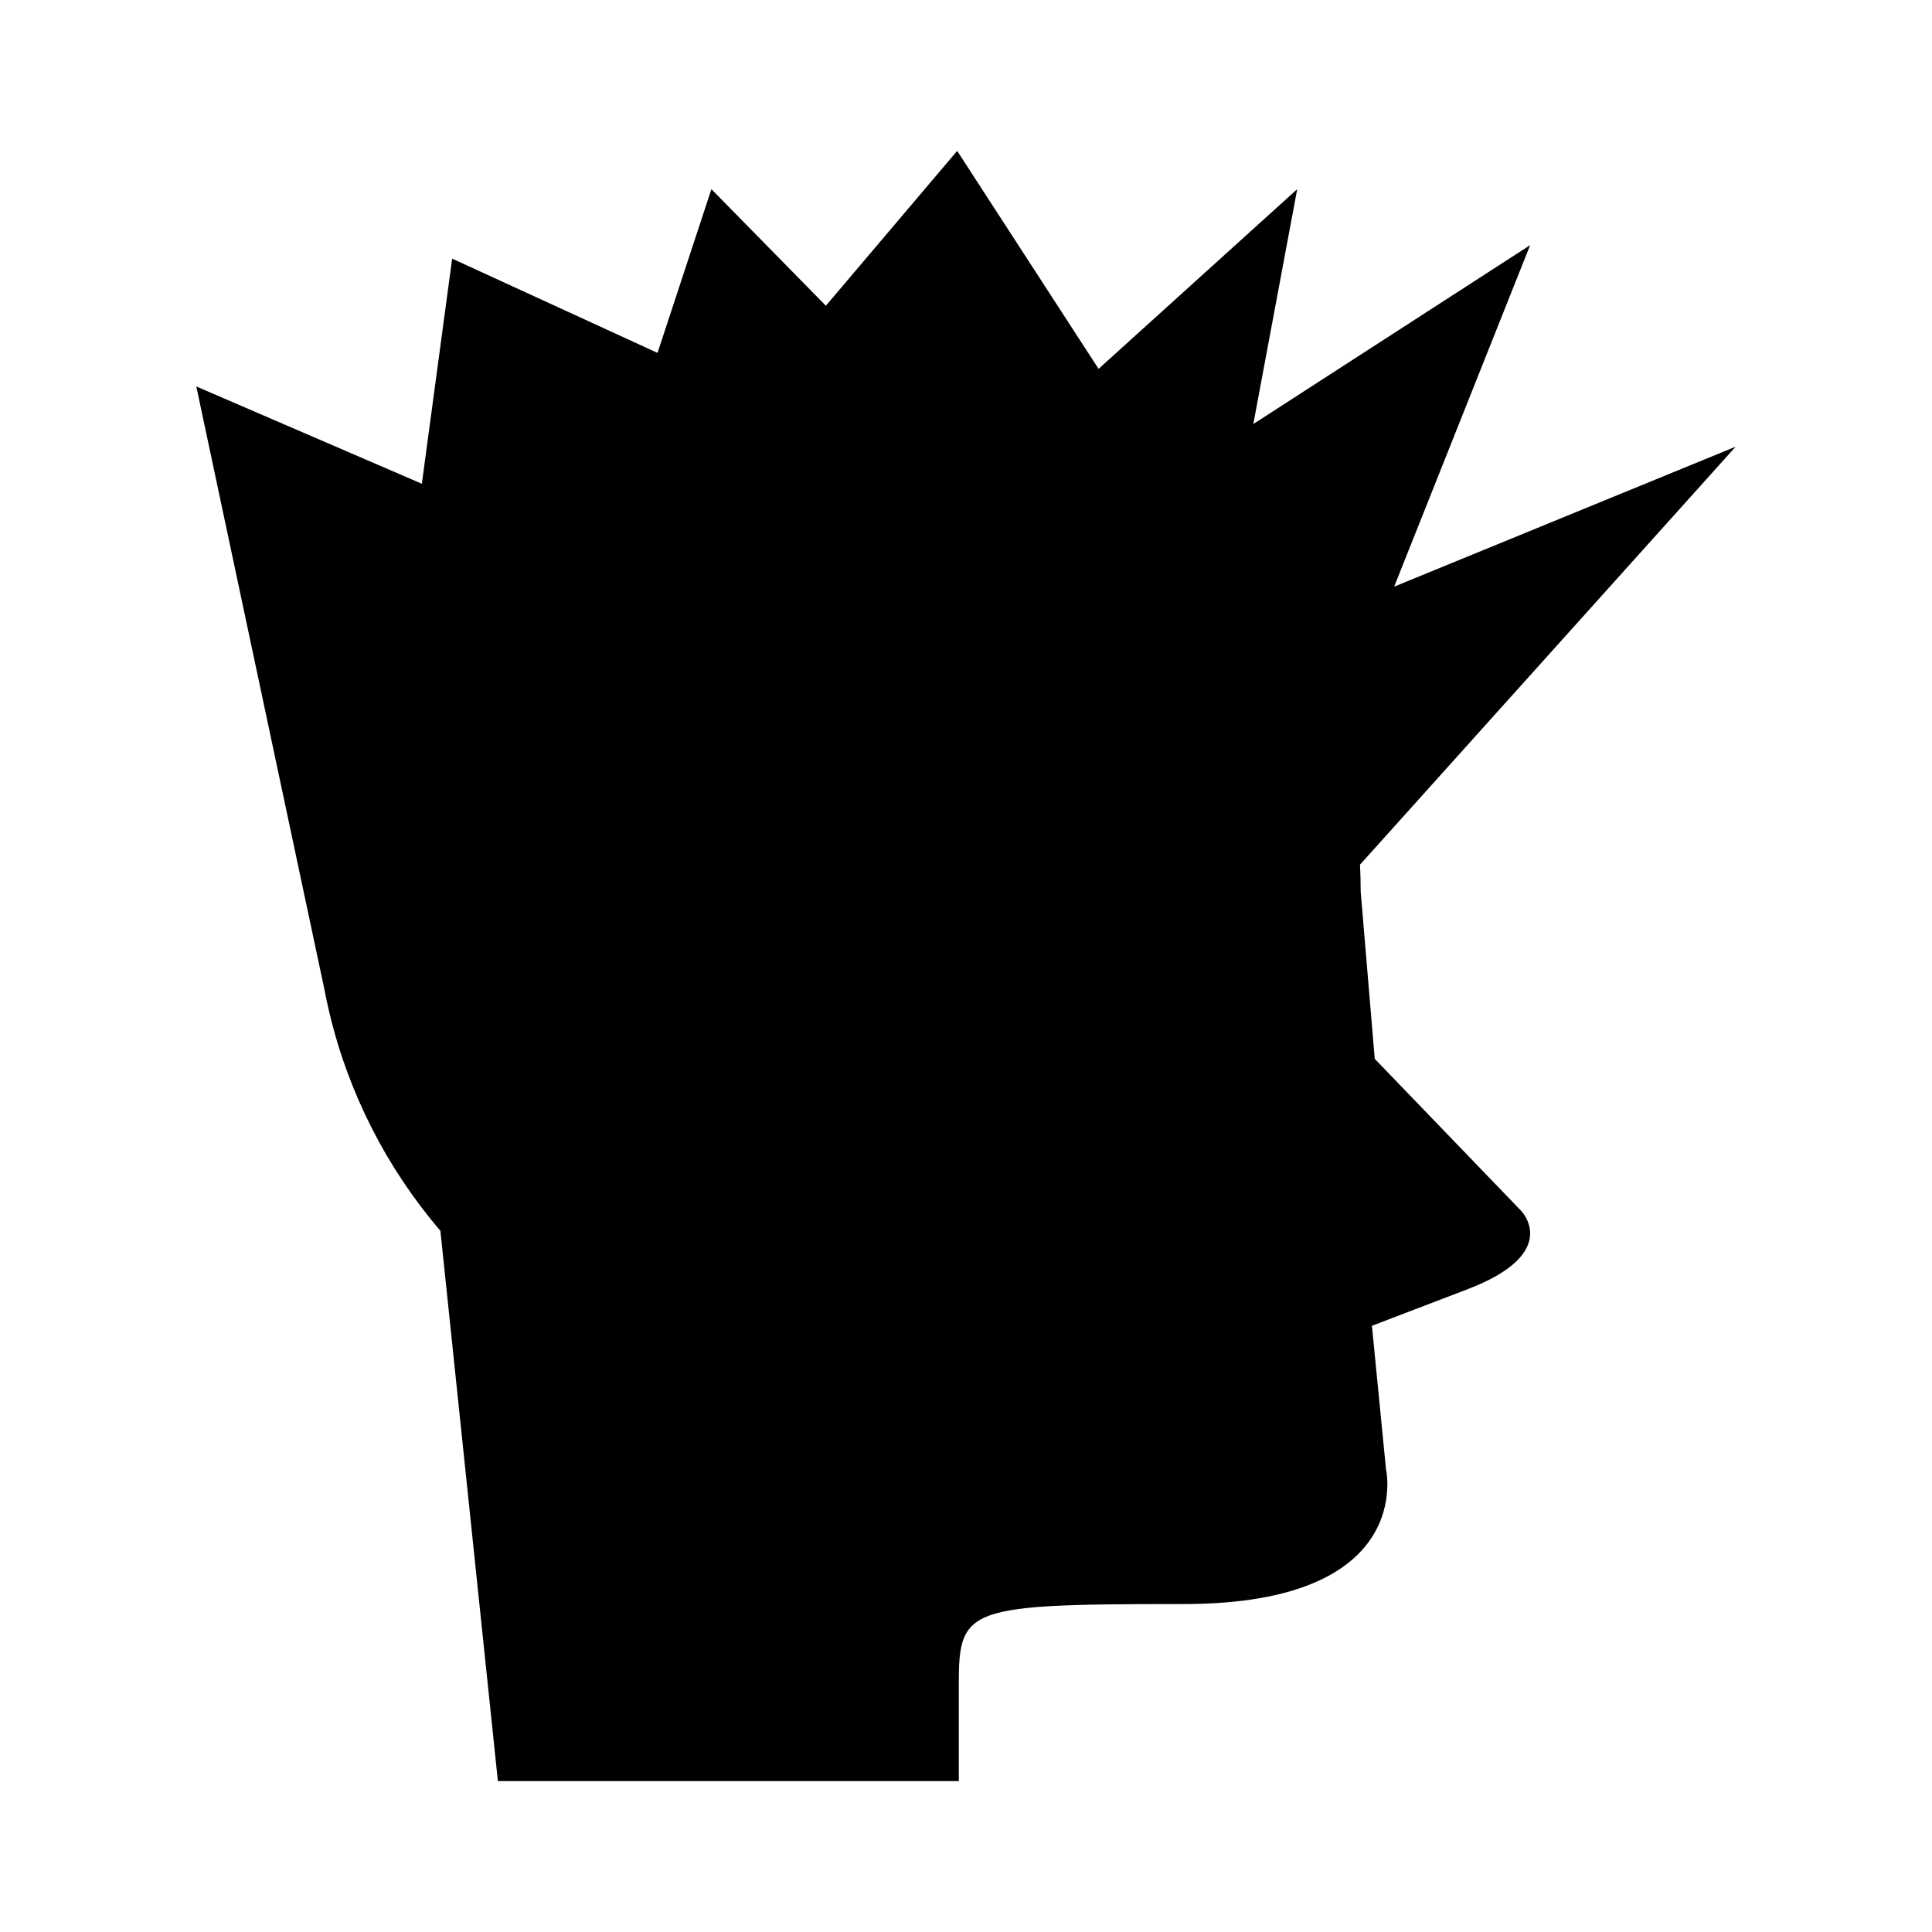<?xml version="1.0" encoding="UTF-8"?>
<!-- Uploaded to: SVG Repo, www.svgrepo.com, Generator: SVG Repo Mixer Tools -->
<svg fill="#000000" width="800px" height="800px" version="1.1" viewBox="144 144 512 512" xmlns="http://www.w3.org/2000/svg">
 <path d="m508.32 424.6-3.723-44.316c0-2.394-0.062-4.773-0.18-7.141l99.551-110.77-90.5 37.09 36.035-90.496-73.359 47.402 11.629-62.238-52.641 47.621-37.473-57.766-34.797 41.039-30.336-30.898-14.277 43.391-54.426-24.98-8.031 59.66-59.77-25.781 33.953 159.81c0.379 1.992 0.797 3.973 1.262 5.934l0.027 0.121h0.004c5.148 21.727 15.406 41.477 29.441 57.906l0.004 0.023 15.23 145.8h122.15v-20.707c0-25.176-2.234-26.215 59.582-26.215 61.82 0 53.625-35.75 53.625-35.75l-3.727-37.988 25.324-9.684c25.324-9.684 14.152-20.855 14.152-20.855z"/>
</svg>